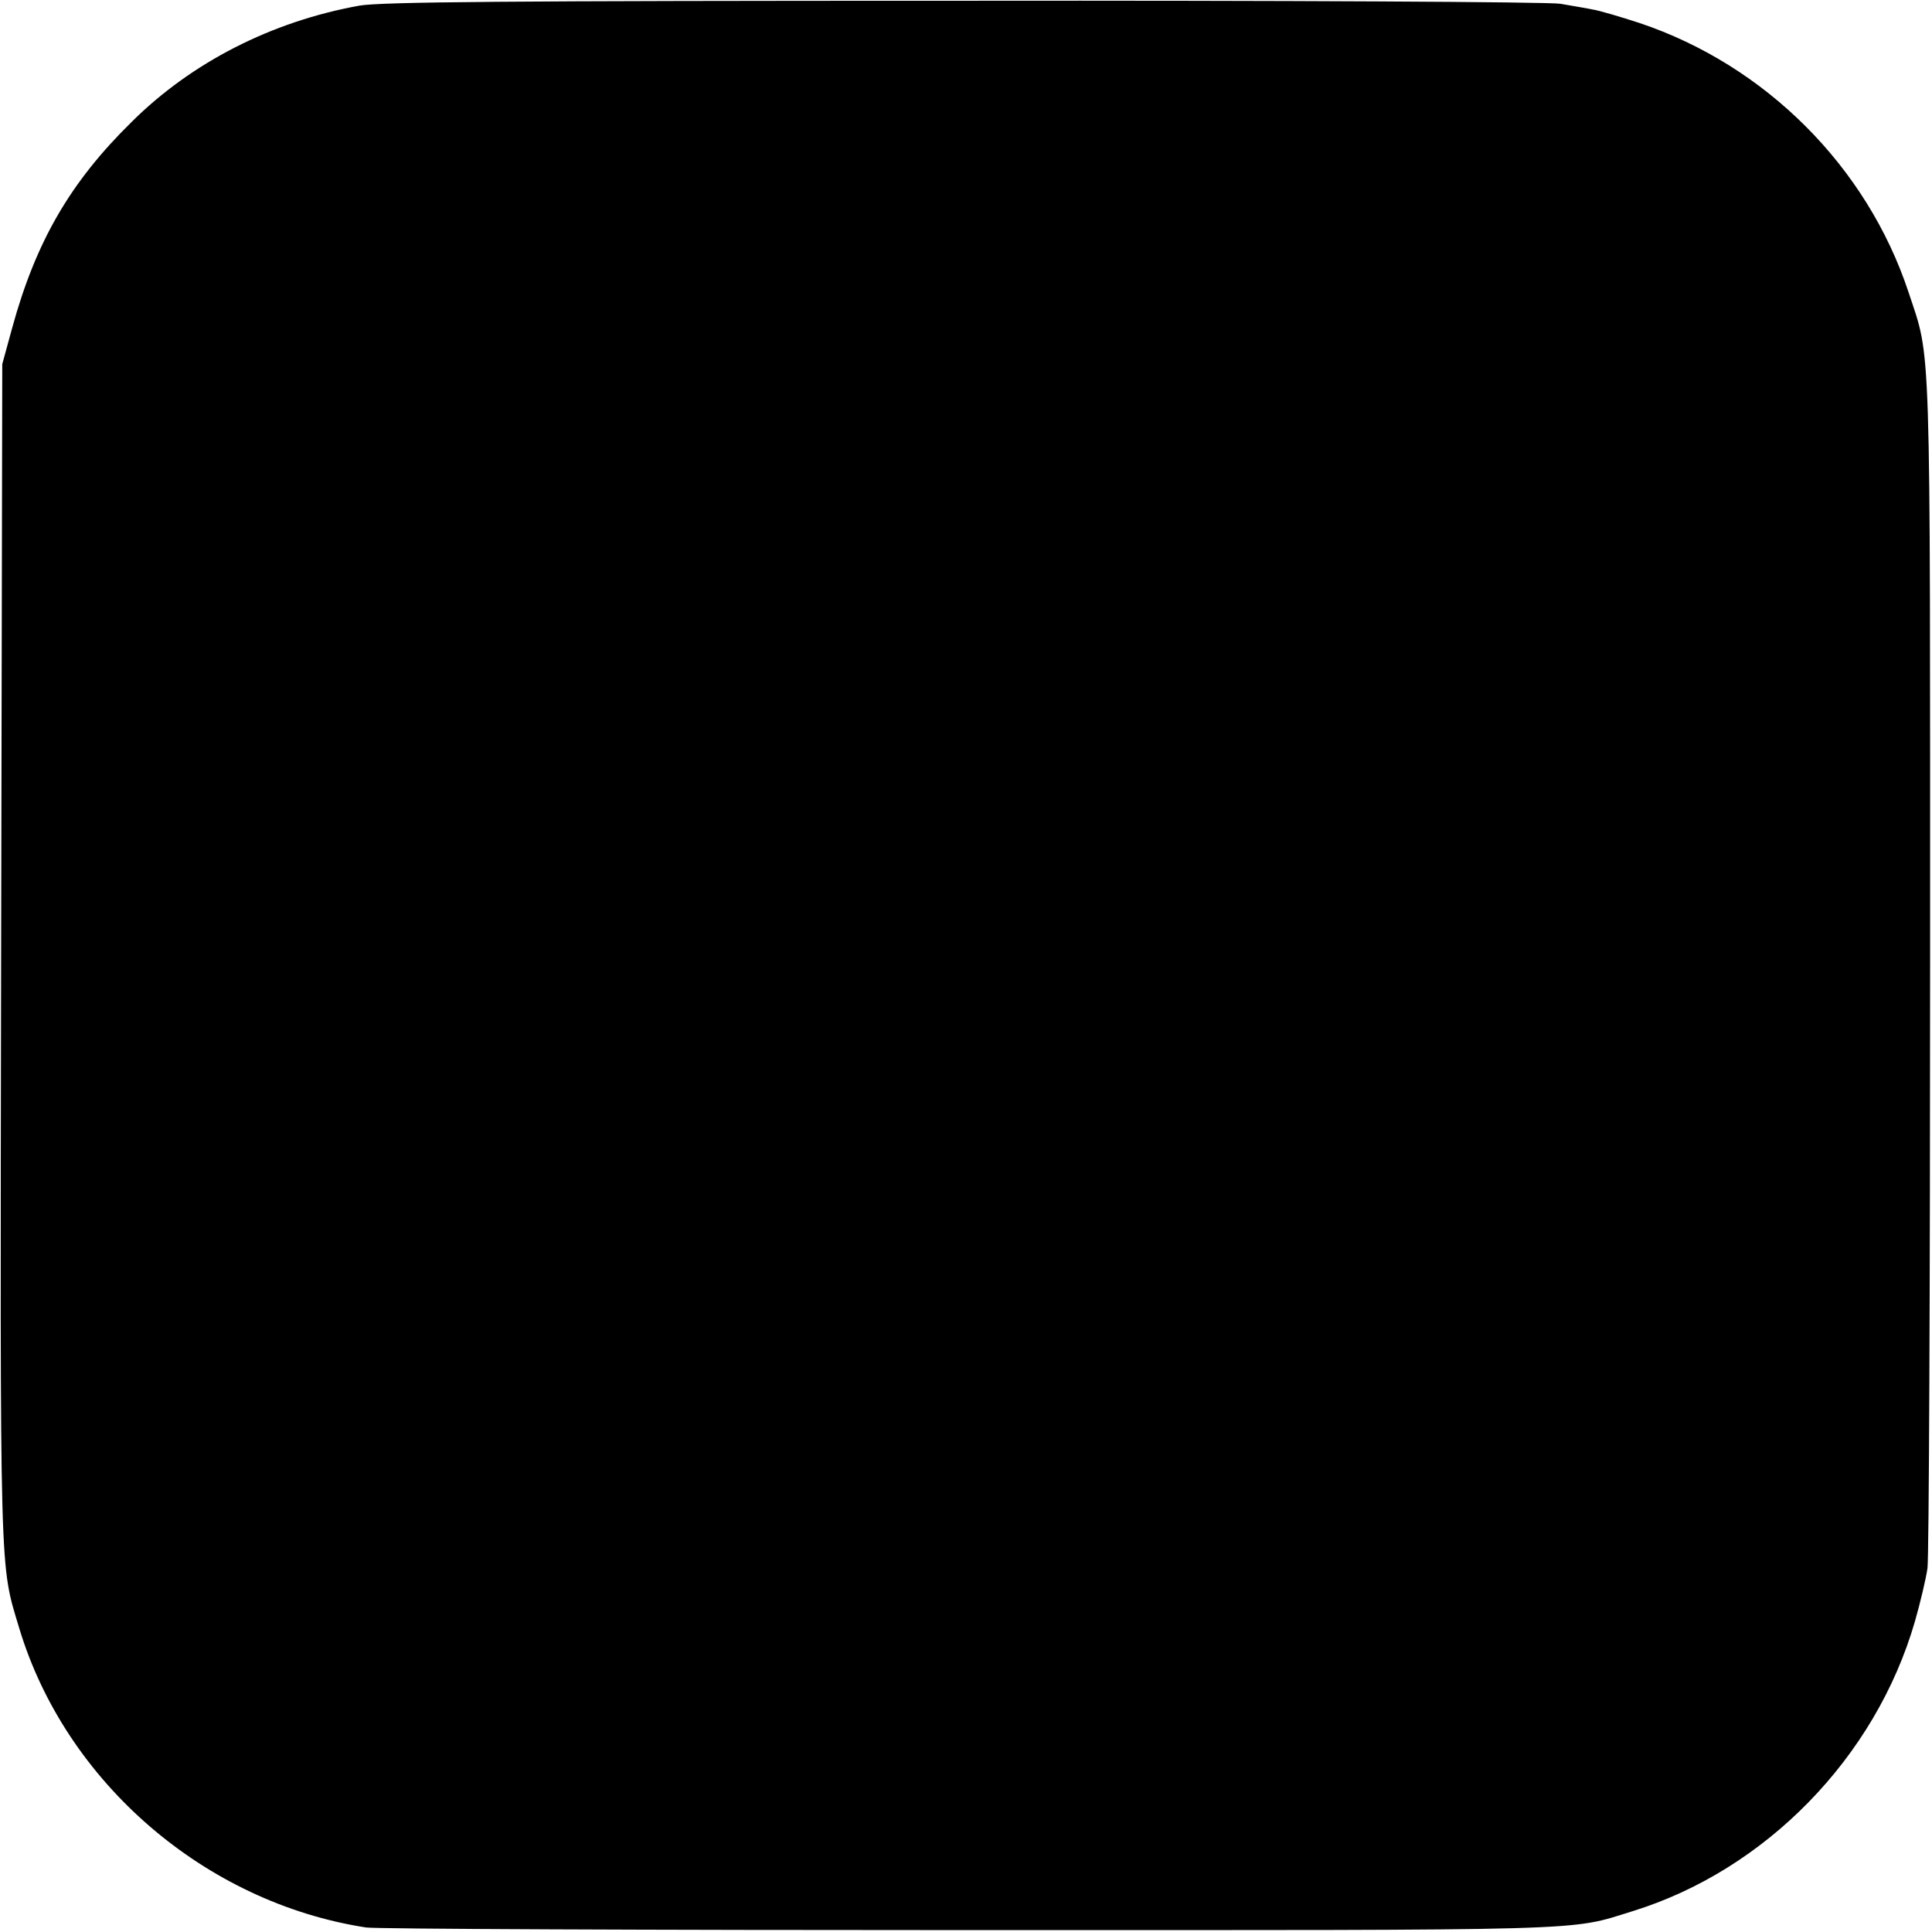 <?xml version="1.0" standalone="no"?>
<!DOCTYPE svg PUBLIC "-//W3C//DTD SVG 20010904//EN"
 "http://www.w3.org/TR/2001/REC-SVG-20010904/DTD/svg10.dtd">
<svg version="1.0" xmlns="http://www.w3.org/2000/svg"
 width="512pt" height="512pt" viewBox="0 0 512 512"
 preserveAspectRatio="xMidYMid meet">
<g transform="translate(0,512) scale(0.1,-0.1)"
fill="#000000" stroke="none">
<path d="M952 5105 c-232 -42 -444 -150 -603 -308 -163 -160 -254 -317 -317
-547 l-26 -95 -3 -1565 c-3 -1682 -4 -1611 48 -1785 123 -408 492 -727 919
-793 25 -4 747 -7 1605 -7 1667 0 1580 -3 1751 50 353 109 645 408 749 769 14
49 29 112 33 140 4 28 7 751 7 1606 0 1690 3 1593 -57 1775 -110 333 -379 602
-713 714 -49 16 -106 33 -125 36 -19 4 -57 10 -85 15 -27 5 -738 9 -1580 8
-1217 0 -1545 -3 -1603 -13z"/>
</g>
</svg>
